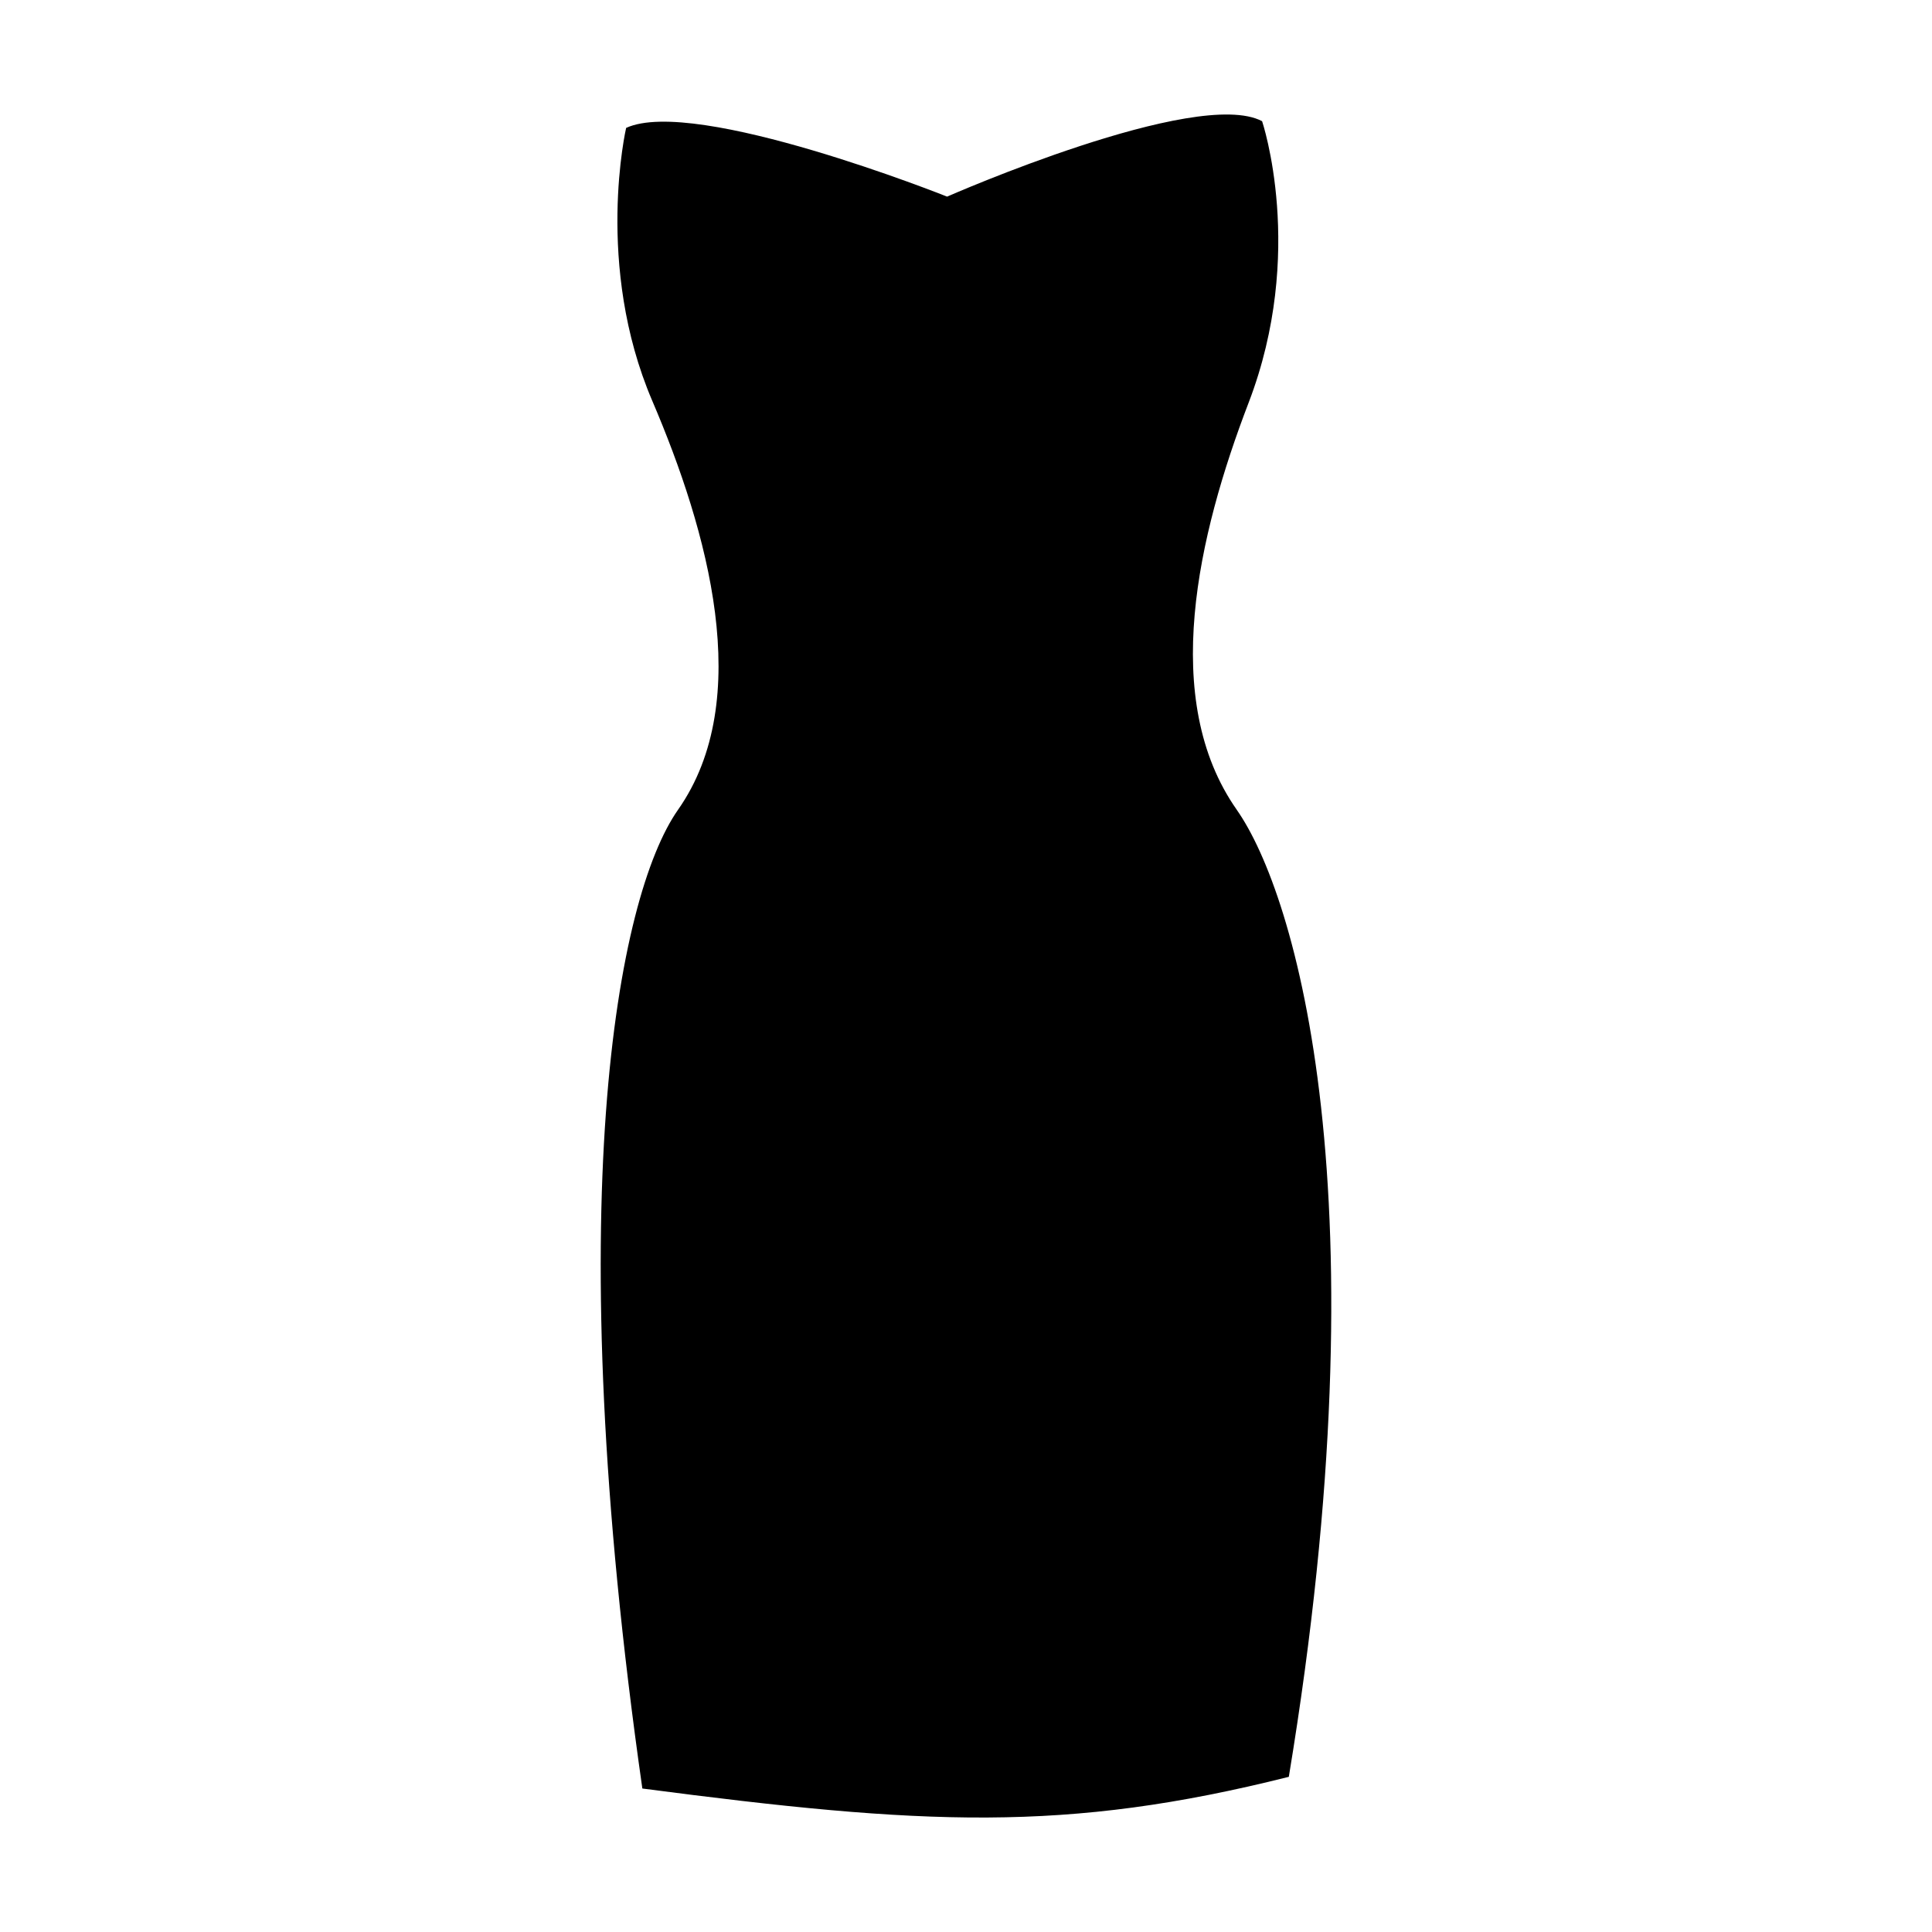 <?xml version="1.0" encoding="UTF-8"?>
<!-- Uploaded to: ICON Repo, www.iconrepo.com, Generator: ICON Repo Mixer Tools -->
<svg fill="#000000" width="800px" height="800px" version="1.1" viewBox="144 144 512 512" xmlns="http://www.w3.org/2000/svg">
 <path d="m471.75 358.59c-20.488-29.18-10.289-72.836 3.152-107.88 15.281-39.84 3.566-74.594 3.566-74.594-17.309-9.121-83.477 19.992-83.477 19.992s-66.695-26.645-85.059-18.211c0 0-8.445 36.398 6.922 72.32 14.762 34.508 27.32 79.188 6.832 108.38-16.227 23.105-31.594 104.55-9.457 259.38 74.5 9.754 112.12 11.77 171.32-3.098 25.461-154 1.934-233.87-13.801-256.28z"/>
</svg>